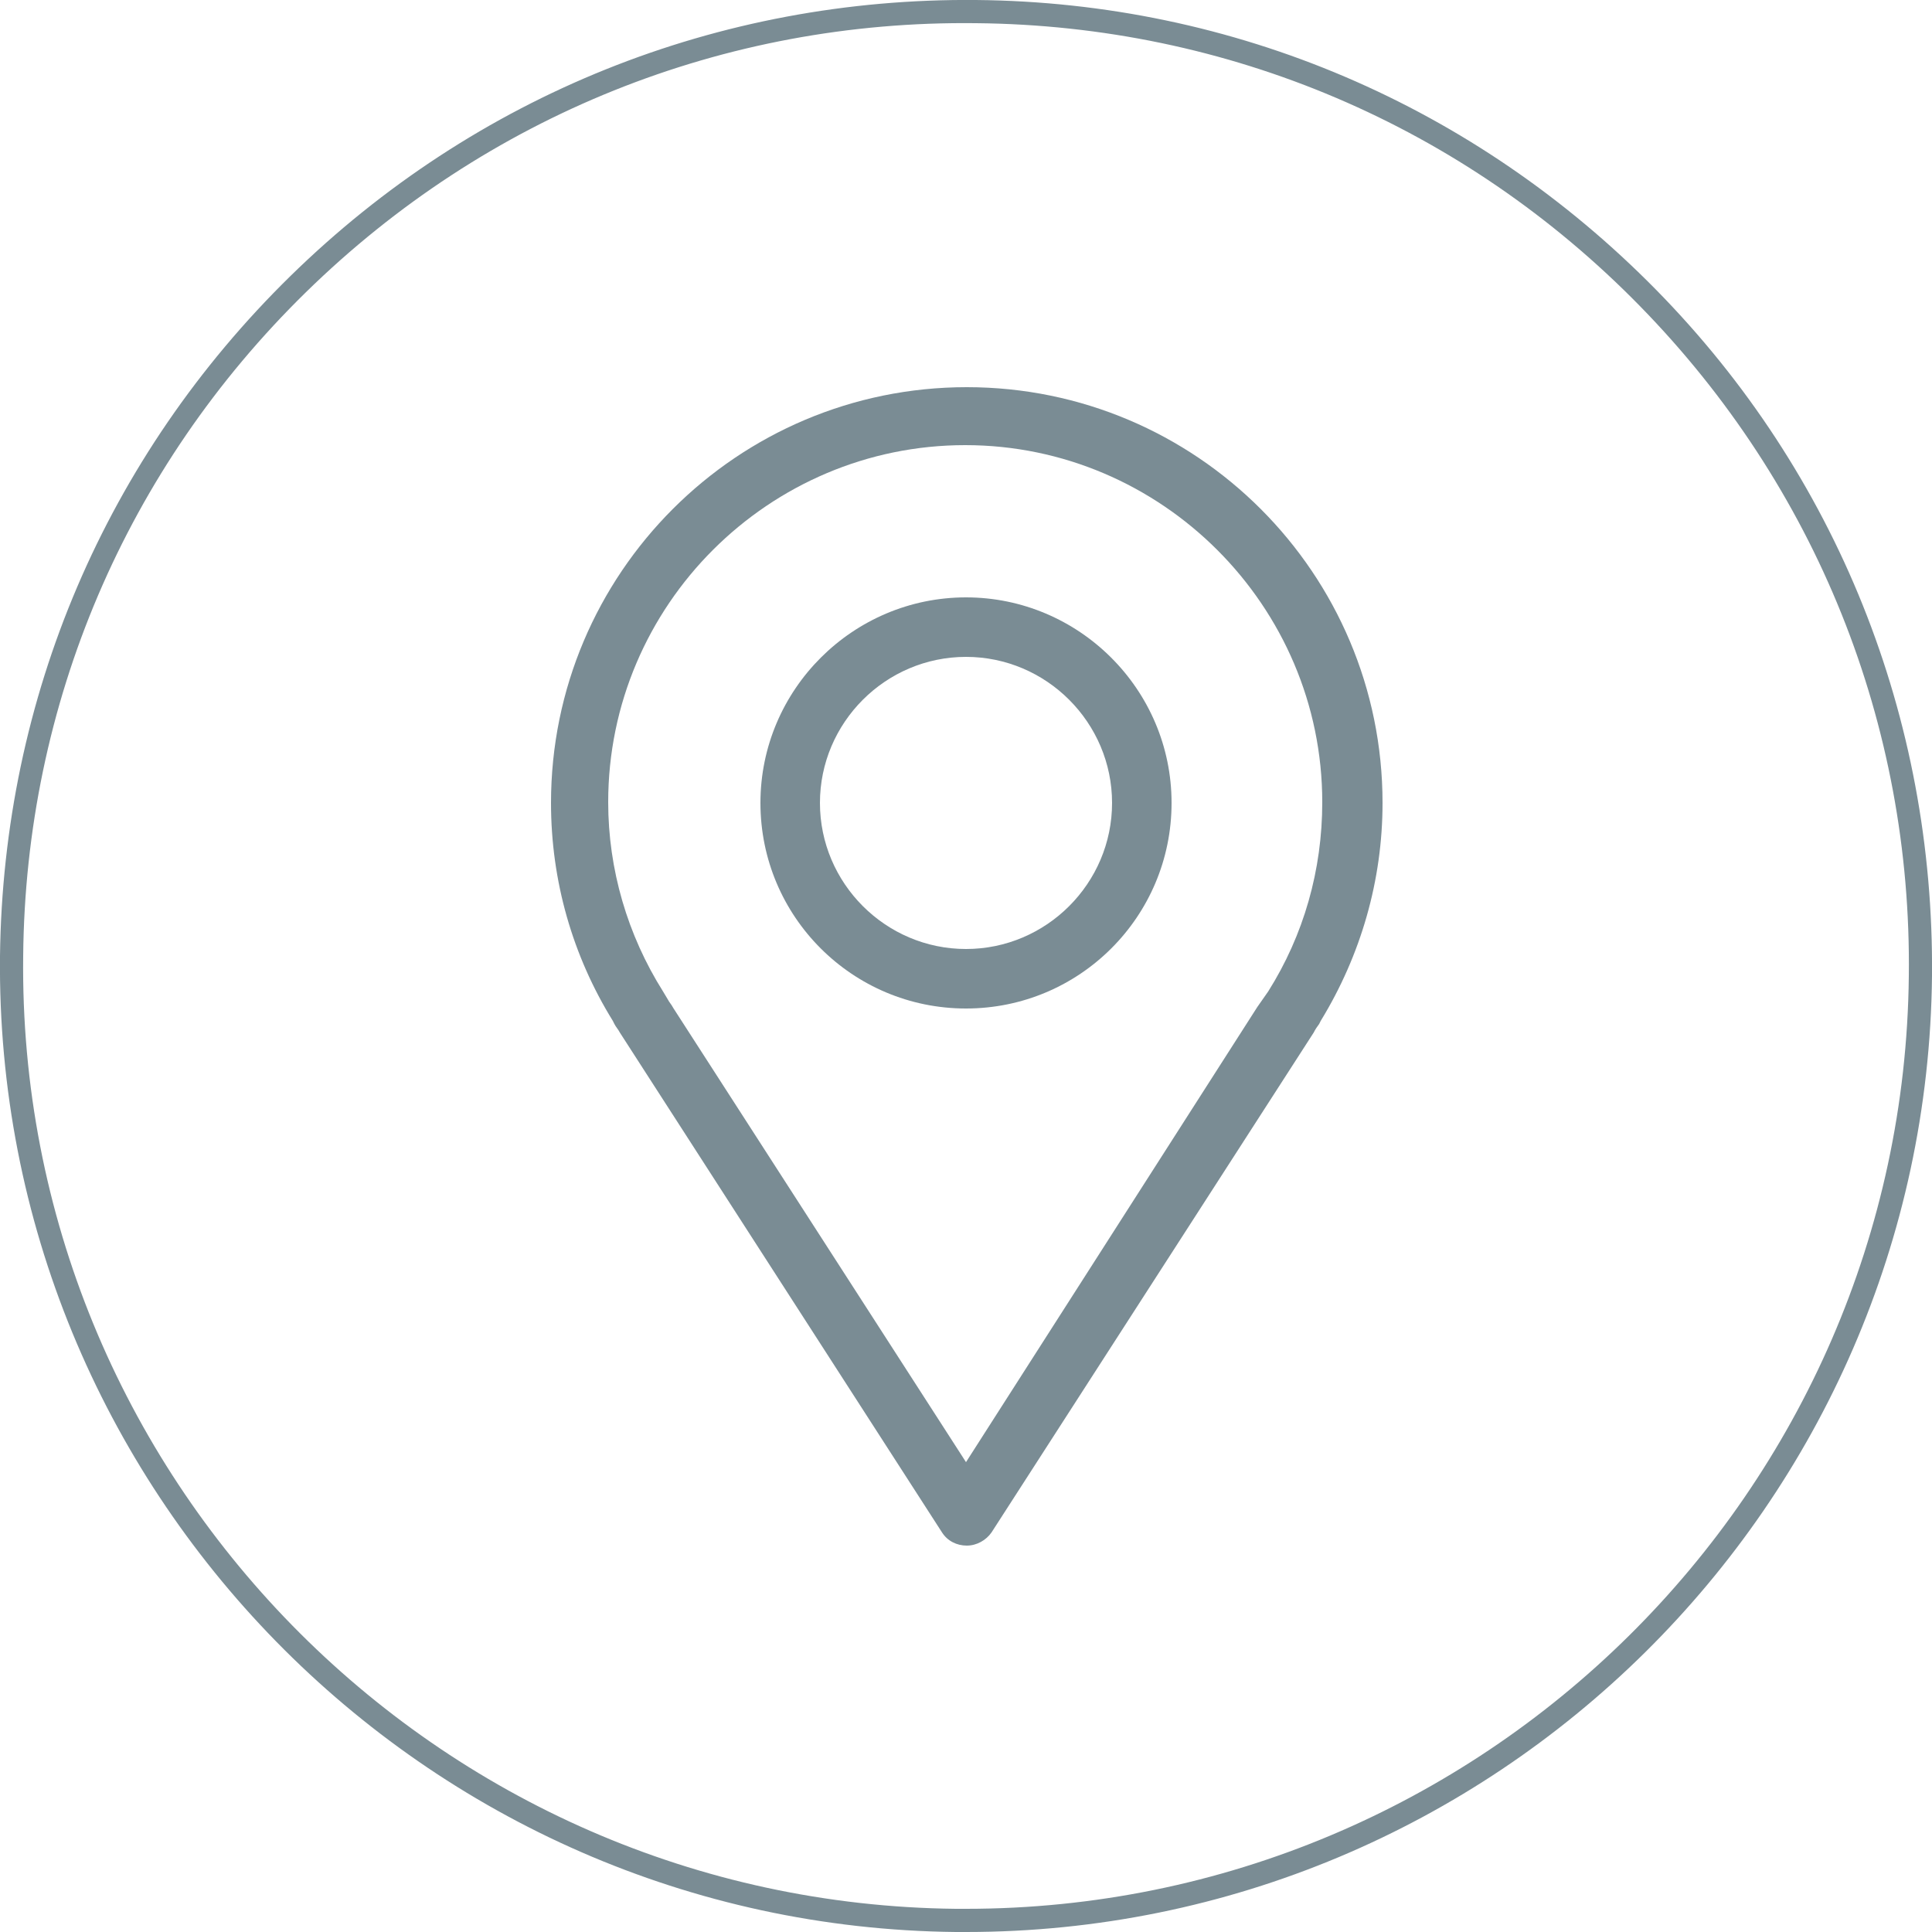 <?xml version="1.0" encoding="utf-8"?>
<!-- Generator: Adobe Illustrator 27.6.1, SVG Export Plug-In . SVG Version: 6.00 Build 0)  -->
<svg version="1.1" id="icon" xmlns="http://www.w3.org/2000/svg" xmlns:xlink="http://www.w3.org/1999/xlink" x="0px" y="0px"
	 viewBox="0 0 250 250" style="enable-background:new 0 0 250 250;" xml:space="preserve">
<style type="text/css">
	.st0{fill:#7A8C94;}
</style>
<g id="adresse">
	<path class="st0" d="M125,250c-0.4,0-0.9,0-1.3,0C54.8,249.3-0.7,192.6,0,123.7c0.4-33.4,13.7-64.6,37.6-88S93-0.3,126.3,0
		c33.4,0.3,64.6,13.7,88,37.5s36,55.4,35.7,88.8C249.3,194.8,193.3,250,125,250L125,250z M123.7,247c0.4,0,0.9,0,1.3,0
		c66.7,0,121.3-53.9,122-120.7c0.4-32.6-12-63.4-34.8-86.7C189.4,16.3,158.9,3.3,126.3,3C93.7,2.6,62.9,15,39.6,37.8
		C16.3,60.6,3.3,91.1,3,123.7C2.2,191,56.4,246.3,123.7,247z"/>
	<path class="st0" d="M125,77.3c-14.6,0-26.6,11.9-26.6,26.6s11.9,26.6,26.6,26.6s26.6-11.9,26.6-26.6S139.6,77.3,125,77.3z
		 M125,122.8c-10.4,0-18.9-8.5-18.9-18.9s8.5-18.9,18.9-18.9s18.9,8.5,18.9,18.9S135.4,122.8,125,122.8z"/>
	<path class="st0" d="M170.9,132.1L170.9,132.1c5.2-8.5,8-18.2,8-28.2c0-29.7-24.1-53.8-53.8-53.8s-53.8,24.1-53.8,53.8
		c0,10.1,2.8,19.8,8,28.2l0,0l0.2,0.4c0.2,0.4,0.5,0.7,0.7,1.1l41.7,64.7c0.7,1.1,1.9,1.7,3.2,1.7s2.5-0.7,3.2-1.7l41.7-64.7
		c0.2-0.4,0.4-0.7,0.7-1.1L170.9,132.1L170.9,132.1z M125,189.2l-37.9-58.8l0,0c-0.2-0.4-0.5-0.7-0.7-1.1l-0.6-1
		c-4.6-7.3-7.1-15.8-7.1-24.5c0-25.5,20.8-46.2,46.2-46.2s46.2,20.8,46.2,46.2c0,8.8-2.4,17.2-7,24.5l-0.7,1c-0.2,0.3-0.5,0.7-0.7,1
		l0,0L125,189.2L125,189.2z"/>
</g>
</svg>
